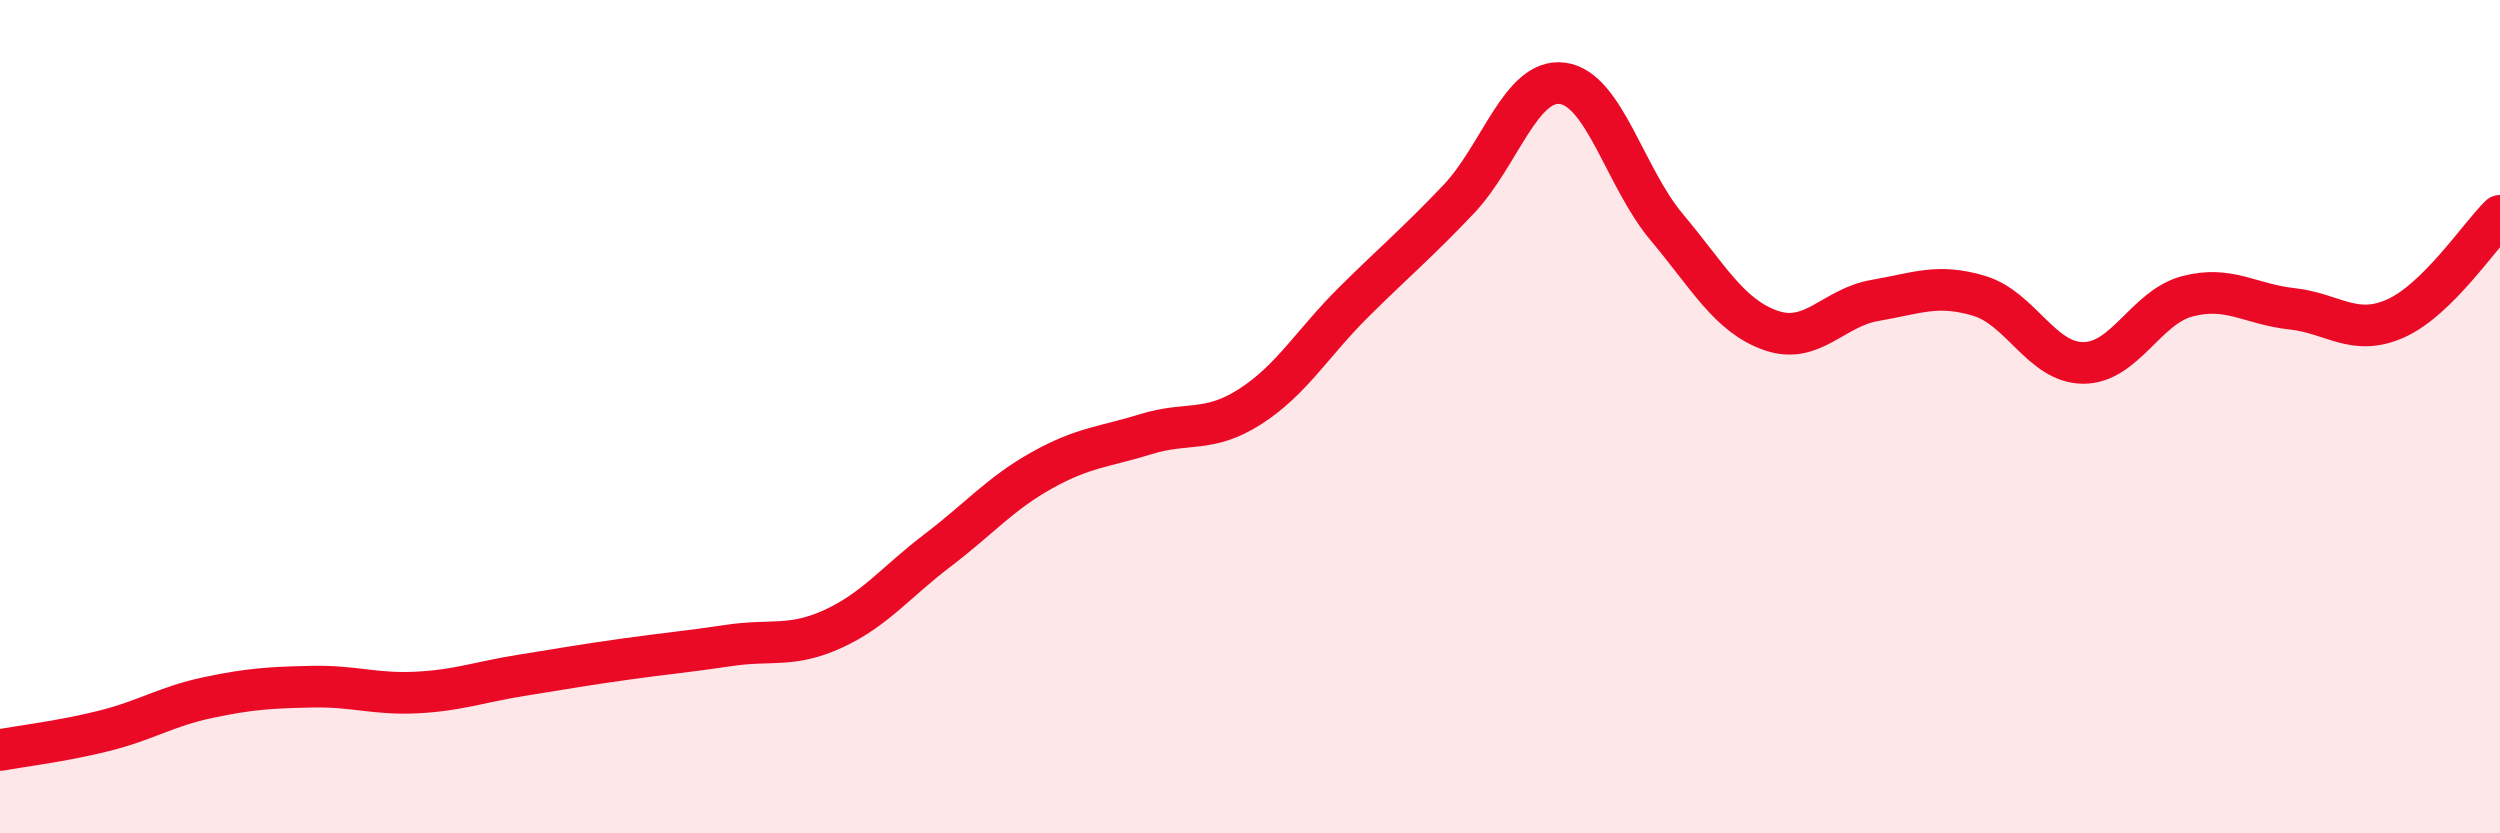 
    <svg width="60" height="20" viewBox="0 0 60 20" xmlns="http://www.w3.org/2000/svg">
      <path
        d="M 0,18 C 0.5,17.91 1.5,17.79 2.5,17.54 C 3.5,17.29 4,16.95 5,16.74 C 6,16.53 6.5,16.5 7.5,16.48 C 8.5,16.46 9,16.67 10,16.62 C 11,16.57 11.5,16.37 12.5,16.21 C 13.5,16.05 14,15.96 15,15.82 C 16,15.68 16.5,15.64 17.5,15.49 C 18.5,15.34 19,15.55 20,15.09 C 21,14.63 21.5,13.97 22.5,13.21 C 23.5,12.45 24,11.85 25,11.29 C 26,10.73 26.5,10.73 27.5,10.42 C 28.5,10.11 29,10.4 30,9.76 C 31,9.12 31.5,8.23 32.5,7.24 C 33.5,6.25 34,5.84 35,4.79 C 36,3.74 36.5,1.87 37.5,2 C 38.5,2.13 39,4.26 40,5.45 C 41,6.64 41.5,7.58 42.5,7.93 C 43.5,8.28 44,7.38 45,7.21 C 46,7.04 46.5,6.8 47.5,7.1 C 48.5,7.4 49,8.71 50,8.71 C 51,8.71 51.5,7.37 52.5,7.11 C 53.5,6.85 54,7.3 55,7.41 C 56,7.52 56.5,8.09 57.5,7.64 C 58.5,7.19 59.5,5.67 60,5.18L60 20L0 20Z"
        fill="#EB0A25"
        opacity="0.1"
        stroke-linecap="round"
        stroke-linejoin="round"
      />
      <path
        d="M 0,18 C 0.5,17.91 1.5,17.79 2.5,17.54 C 3.5,17.29 4,16.95 5,16.74 C 6,16.53 6.5,16.5 7.5,16.48 C 8.5,16.46 9,16.67 10,16.62 C 11,16.57 11.5,16.37 12.5,16.21 C 13.5,16.05 14,15.96 15,15.82 C 16,15.68 16.5,15.64 17.5,15.49 C 18.5,15.34 19,15.55 20,15.09 C 21,14.63 21.5,13.97 22.5,13.21 C 23.5,12.45 24,11.85 25,11.29 C 26,10.73 26.5,10.73 27.5,10.42 C 28.5,10.11 29,10.4 30,9.76 C 31,9.12 31.5,8.23 32.5,7.24 C 33.5,6.25 34,5.84 35,4.79 C 36,3.74 36.5,1.87 37.5,2 C 38.5,2.13 39,4.26 40,5.45 C 41,6.64 41.5,7.58 42.5,7.93 C 43.5,8.28 44,7.38 45,7.21 C 46,7.04 46.5,6.8 47.5,7.1 C 48.5,7.4 49,8.71 50,8.71 C 51,8.71 51.5,7.37 52.5,7.11 C 53.5,6.85 54,7.3 55,7.41 C 56,7.52 56.5,8.09 57.5,7.64 C 58.5,7.19 59.5,5.67 60,5.18"
        stroke="#EB0A25"
        stroke-width="1"
        fill="none"
        stroke-linecap="round"
        stroke-linejoin="round"
      />
    </svg>
  